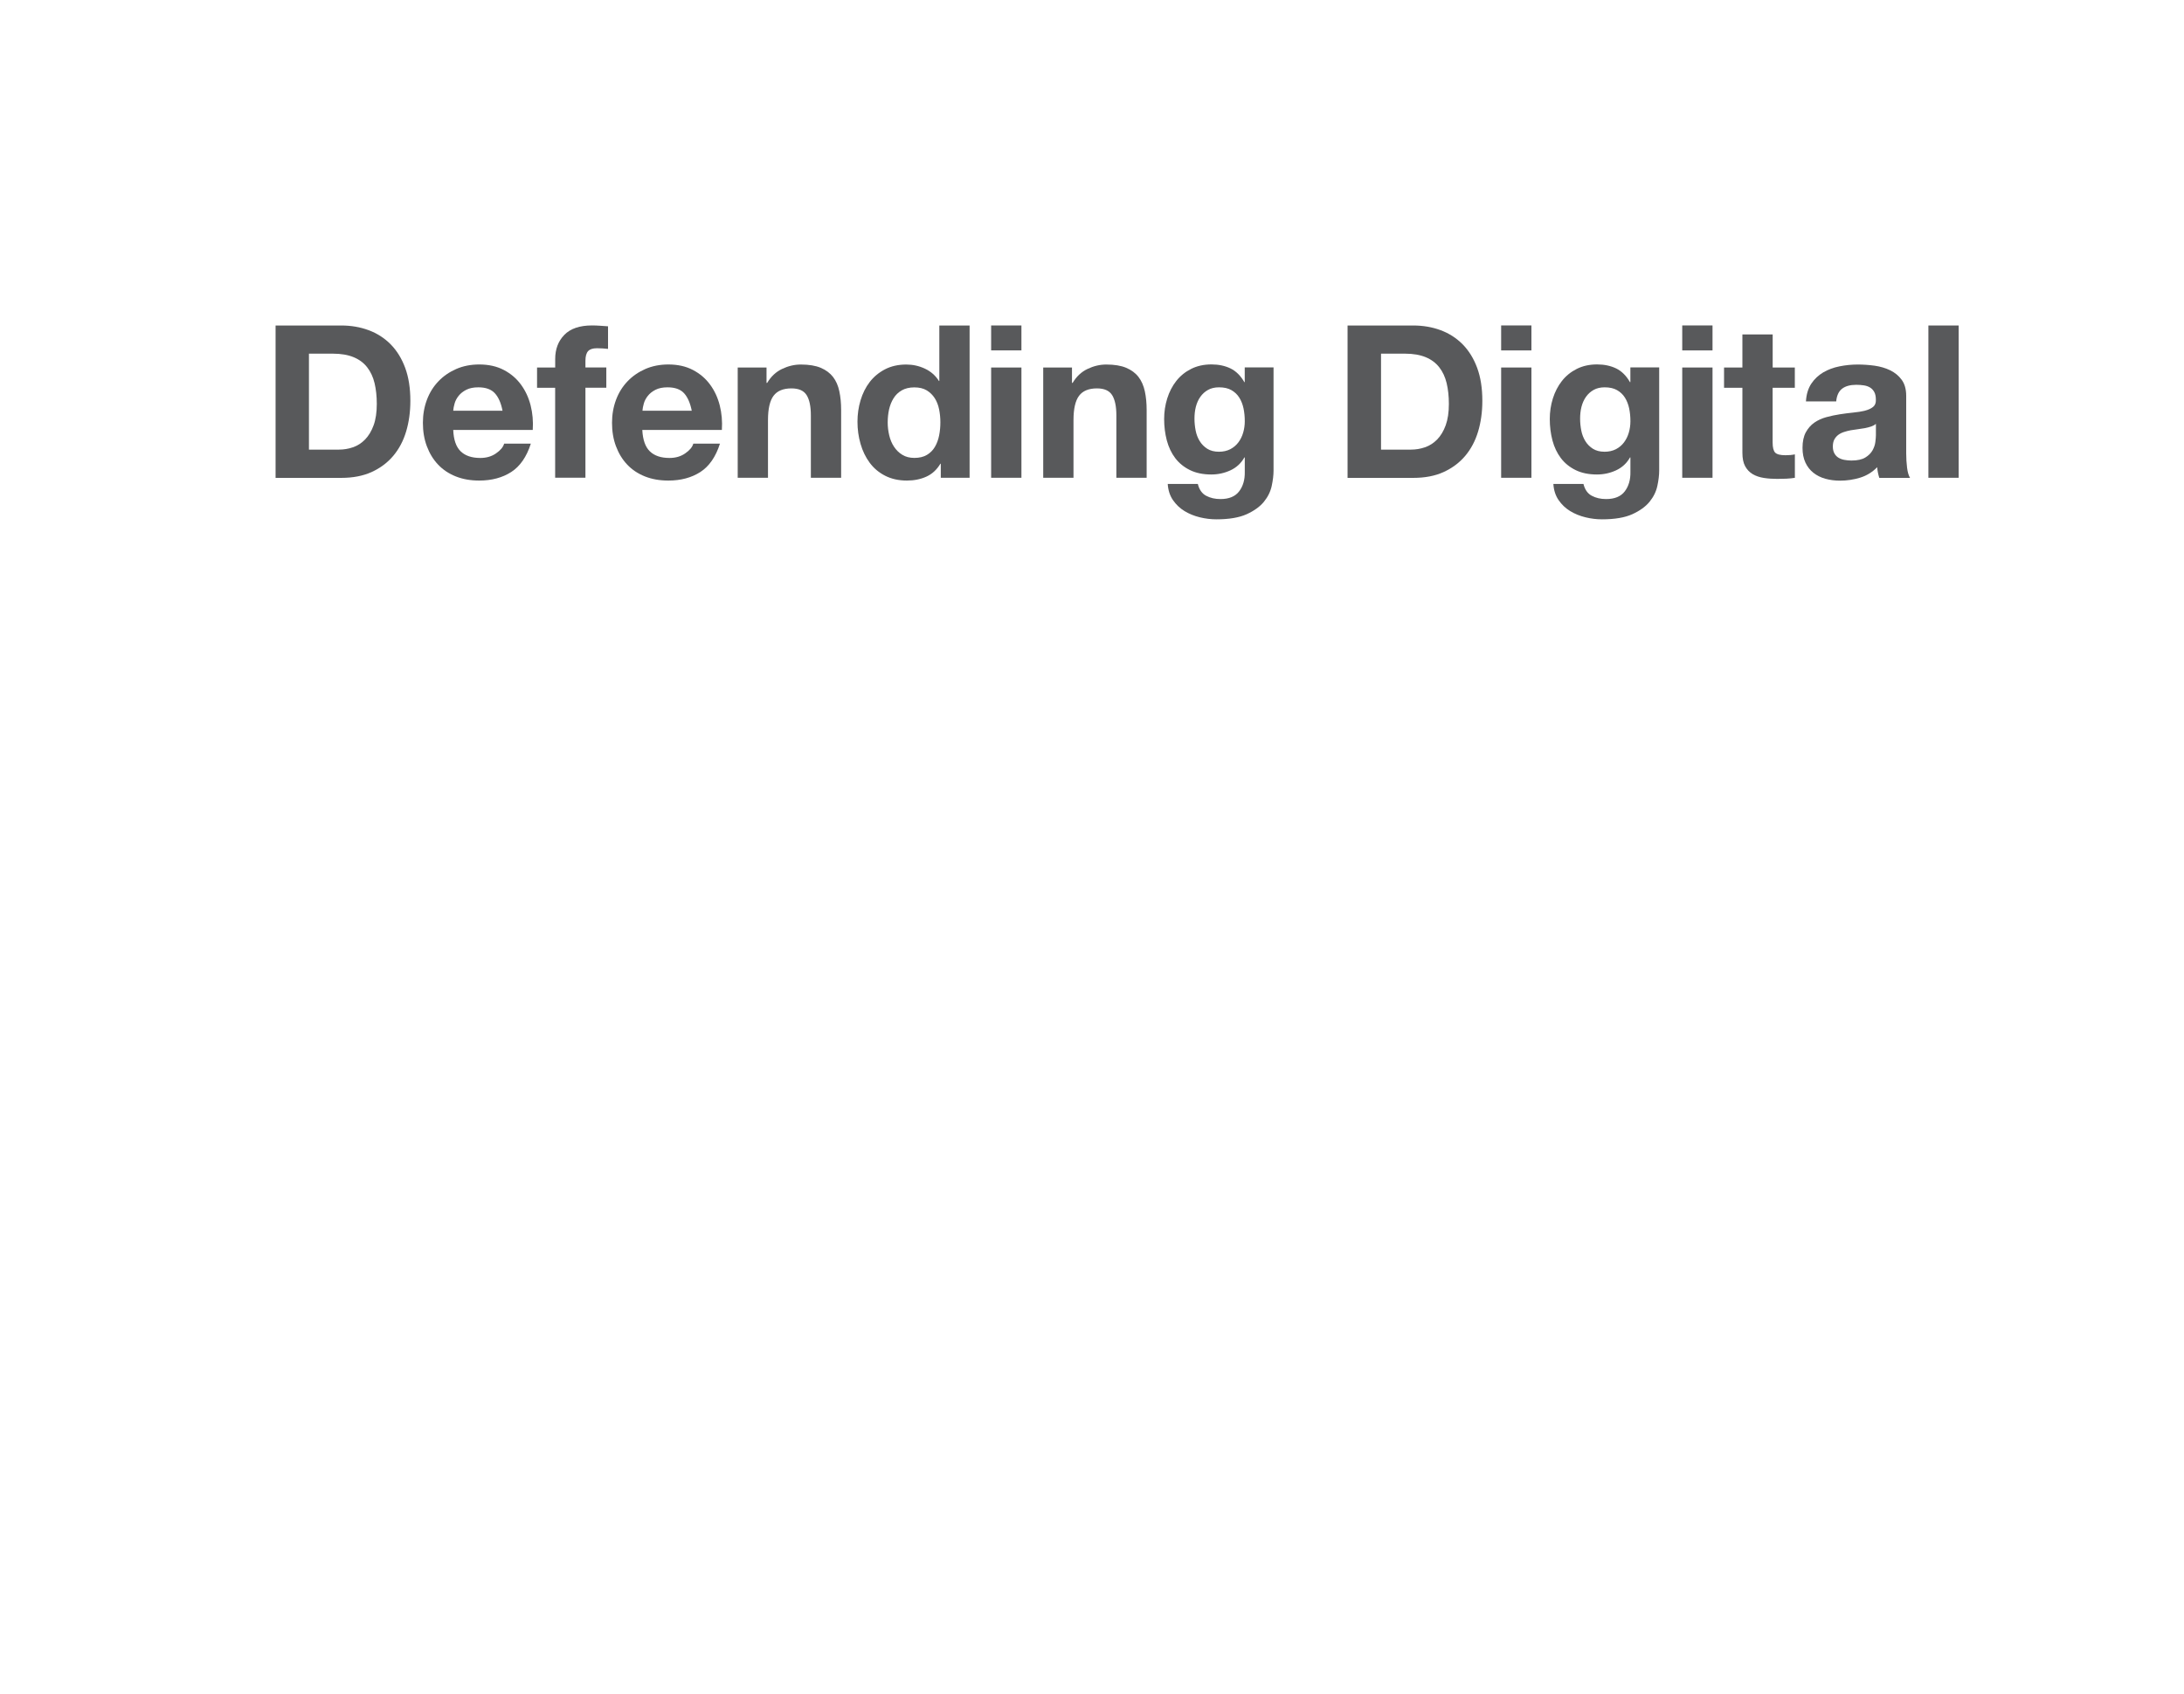 <?xml version="1.0" encoding="utf-8"?>
<!-- Generator: Adobe Illustrator 23.0.1, SVG Export Plug-In . SVG Version: 6.00 Build 0)  -->
<svg version="1.1" id="Layer_1" xmlns="http://www.w3.org/2000/svg" xmlns:xlink="http://www.w3.org/1999/xlink" x="0px" y="0px"
	 viewBox="0 0 432 335" style="enable-background:new 0 0 432 335;" xml:space="preserve">
<style type="text/css">
	.st0{fill:#FFFFFF;}
	.st1{fill:#58595B;}
	.st2{fill:#919BAA;}
</style>
<g id="Content_4_">
	<rect x="0" y="0" class="st0" width="432" height="335"/>
</g>
<g>
	<path class="st1" d="M67.5,64.38c1.94,0,3.75,0.31,5.42,0.93c1.67,0.62,3.12,1.55,4.35,2.79c1.22,1.24,2.18,2.78,2.87,4.64
		c0.69,1.86,1.03,4.04,1.03,6.54c0,2.19-0.28,4.22-0.84,6.08c-0.56,1.86-1.41,3.46-2.55,4.81c-1.14,1.35-2.56,2.41-4.26,3.19
		c-1.7,0.77-3.71,1.16-6.01,1.16h-13V64.38H67.5z M67.03,88.93c0.96,0,1.88-0.15,2.78-0.46c0.9-0.31,1.7-0.82,2.4-1.54
		c0.7-0.72,1.27-1.65,1.69-2.81c0.42-1.15,0.63-2.56,0.63-4.22c0-1.52-0.15-2.89-0.44-4.11s-0.78-2.27-1.46-3.14
		c-0.67-0.87-1.57-1.54-2.68-2c-1.11-0.46-2.48-0.7-4.11-0.7h-4.73v18.99H67.03z"/>
	<path class="st1" d="M91.12,89.27c0.9,0.87,2.19,1.31,3.88,1.31c1.21,0,2.25-0.3,3.12-0.91c0.87-0.6,1.41-1.24,1.6-1.92H105
		c-0.84,2.62-2.14,4.49-3.88,5.61c-1.74,1.12-3.85,1.69-6.33,1.69c-1.72,0-3.26-0.27-4.64-0.82c-1.38-0.55-2.55-1.33-3.5-2.34
		c-0.96-1.01-1.69-2.22-2.22-3.63s-0.78-2.95-0.78-4.64c0-1.63,0.27-3.15,0.8-4.56c0.53-1.41,1.29-2.62,2.28-3.65
		c0.98-1.03,2.16-1.83,3.52-2.43c1.36-0.59,2.88-0.89,4.54-0.89c1.86,0,3.47,0.36,4.85,1.08c1.38,0.72,2.51,1.68,3.4,2.89
		c0.89,1.21,1.53,2.59,1.92,4.13c0.39,1.55,0.53,3.16,0.42,4.85H89.65C89.73,86.99,90.22,88.4,91.12,89.27z M97.89,77.79
		c-0.72-0.79-1.81-1.18-3.27-1.18c-0.96,0-1.75,0.16-2.38,0.48c-0.63,0.32-1.14,0.72-1.52,1.2s-0.65,0.98-0.8,1.52
		c-0.15,0.54-0.25,1.01-0.27,1.43h9.75C99.11,79.73,98.61,78.58,97.89,77.79z"/>
	<path class="st1" d="M106.23,76.7v-4.01h3.59V71c0-1.94,0.6-3.53,1.81-4.77c1.21-1.24,3.04-1.86,5.48-1.86
		c0.53,0,1.07,0.02,1.6,0.06c0.53,0.04,1.05,0.08,1.56,0.11v4.47c-0.7-0.08-1.43-0.13-2.19-0.13c-0.82,0-1.4,0.19-1.75,0.57
		c-0.35,0.38-0.53,1.02-0.53,1.92v1.31h4.13v4.01h-4.13v17.8h-5.99V76.7H106.23z"/>
	<path class="st1" d="M128.54,89.27c0.9,0.87,2.19,1.31,3.88,1.31c1.21,0,2.25-0.3,3.12-0.91c0.87-0.6,1.41-1.24,1.6-1.92h5.27
		c-0.84,2.62-2.14,4.49-3.88,5.61c-1.74,1.12-3.85,1.69-6.33,1.69c-1.72,0-3.26-0.27-4.64-0.82c-1.38-0.55-2.55-1.33-3.5-2.34
		c-0.96-1.01-1.69-2.22-2.22-3.63s-0.78-2.95-0.78-4.64c0-1.63,0.27-3.15,0.8-4.56c0.53-1.41,1.29-2.62,2.28-3.65
		c0.98-1.03,2.16-1.83,3.52-2.43c1.36-0.59,2.88-0.89,4.54-0.89c1.86,0,3.47,0.36,4.85,1.08c1.38,0.72,2.51,1.68,3.4,2.89
		c0.89,1.21,1.53,2.59,1.92,4.13c0.39,1.55,0.53,3.16,0.42,4.85h-15.74C127.15,86.99,127.64,88.4,128.54,89.27z M135.32,77.79
		c-0.72-0.79-1.81-1.18-3.27-1.18c-0.96,0-1.75,0.16-2.38,0.48c-0.63,0.32-1.14,0.72-1.52,1.2s-0.65,0.98-0.8,1.52
		c-0.15,0.54-0.25,1.01-0.27,1.43h9.75C136.53,79.73,136.03,78.58,135.32,77.79z"/>
	<path class="st1" d="M151.62,72.69v3.04h0.13c0.76-1.27,1.74-2.19,2.95-2.76c1.21-0.58,2.45-0.87,3.71-0.87
		c1.6,0,2.92,0.22,3.94,0.65c1.03,0.44,1.83,1.04,2.43,1.81c0.59,0.77,1.01,1.72,1.24,2.83c0.24,1.11,0.36,2.34,0.36,3.69V94.5
		h-5.99V82.18c0-1.8-0.28-3.14-0.84-4.03c-0.56-0.89-1.56-1.33-3-1.33c-1.63,0-2.81,0.49-3.54,1.46c-0.73,0.97-1.1,2.57-1.1,4.79
		V94.5h-5.99V72.69H151.62z"/>
	<path class="st1" d="M186.01,91.72c-0.7,1.18-1.62,2.03-2.76,2.55c-1.14,0.52-2.43,0.78-3.86,0.78c-1.63,0-3.07-0.32-4.3-0.95
		c-1.24-0.63-2.26-1.49-3.06-2.57c-0.8-1.08-1.41-2.33-1.81-3.73c-0.41-1.41-0.61-2.87-0.61-4.39c0-1.46,0.2-2.88,0.61-4.24
		c0.41-1.36,1.01-2.57,1.81-3.61c0.8-1.04,1.81-1.88,3.02-2.51c1.21-0.63,2.62-0.95,4.22-0.95c1.29,0,2.52,0.27,3.69,0.82
		c1.17,0.55,2.09,1.36,2.76,2.43h0.08V64.38h5.99V94.5h-5.7v-2.78H186.01z M185.75,80.94c-0.17-0.83-0.46-1.56-0.86-2.19
		c-0.41-0.63-0.94-1.15-1.58-1.54c-0.65-0.39-1.46-0.59-2.45-0.59c-0.98,0-1.81,0.2-2.49,0.59c-0.68,0.39-1.22,0.91-1.62,1.56
		c-0.41,0.65-0.7,1.39-0.89,2.21c-0.18,0.83-0.27,1.7-0.27,2.59c0,0.84,0.1,1.69,0.3,2.53c0.2,0.84,0.51,1.6,0.95,2.26
		c0.44,0.66,0.98,1.2,1.65,1.6c0.66,0.41,1.46,0.61,2.38,0.61c0.98,0,1.81-0.2,2.47-0.59c0.66-0.39,1.19-0.92,1.58-1.58
		c0.39-0.66,0.67-1.41,0.84-2.26s0.25-1.72,0.25-2.62C186.01,82.63,185.92,81.77,185.75,80.94z"/>
	<path class="st1" d="M196.05,69.31v-4.94h5.99v4.94H196.05z M202.04,72.69V94.5h-5.99V72.69H202.04z"/>
	<path class="st1" d="M212.04,72.69v3.04h0.13c0.76-1.27,1.74-2.19,2.95-2.76c1.21-0.58,2.45-0.87,3.71-0.87
		c1.6,0,2.92,0.22,3.94,0.65c1.03,0.44,1.84,1.04,2.43,1.81c0.59,0.77,1.01,1.72,1.25,2.83c0.24,1.11,0.36,2.34,0.36,3.69V94.5
		h-5.99V82.18c0-1.8-0.28-3.14-0.84-4.03c-0.56-0.89-1.56-1.33-3-1.33c-1.63,0-2.81,0.49-3.54,1.46c-0.73,0.97-1.1,2.57-1.1,4.79
		V94.5h-5.99V72.69H212.04z"/>
	<path class="st1" d="M251.55,96.1c-0.24,1.12-0.75,2.17-1.54,3.14c-0.79,0.97-1.93,1.79-3.42,2.47c-1.49,0.67-3.49,1.01-5.99,1.01
		c-1.07,0-2.16-0.13-3.27-0.4s-2.12-0.68-3.04-1.24c-0.92-0.56-1.67-1.29-2.28-2.17c-0.61-0.89-0.95-1.95-1.03-3.19h5.95
		c0.28,1.12,0.83,1.91,1.65,2.34c0.82,0.44,1.76,0.65,2.83,0.65c1.69,0,2.92-0.51,3.69-1.52c0.77-1.01,1.15-2.29,1.12-3.84v-2.87
		h-0.08c-0.65,1.15-1.57,2-2.76,2.55c-1.2,0.55-2.45,0.82-3.78,0.82c-1.63,0-3.04-0.29-4.22-0.87c-1.18-0.58-2.15-1.36-2.91-2.36
		c-0.76-1-1.31-2.17-1.67-3.5c-0.35-1.34-0.53-2.75-0.53-4.24c0-1.41,0.2-2.76,0.61-4.07c0.41-1.31,1.01-2.46,1.79-3.46
		c0.79-1,1.76-1.79,2.93-2.38c1.17-0.59,2.51-0.89,4.03-0.89c1.43,0,2.69,0.27,3.78,0.8c1.08,0.53,1.99,1.43,2.72,2.7h0.08v-2.91
		h5.7v20.42C251.91,93.98,251.79,94.98,251.55,96.1z M243.35,88.85c0.65-0.34,1.18-0.79,1.6-1.35c0.42-0.56,0.74-1.2,0.95-1.92
		c0.21-0.72,0.32-1.47,0.32-2.26c0-0.9-0.08-1.75-0.25-2.55c-0.17-0.8-0.45-1.51-0.84-2.13c-0.39-0.62-0.91-1.11-1.56-1.48
		c-0.65-0.37-1.46-0.55-2.45-0.55c-0.84,0-1.57,0.17-2.17,0.51c-0.61,0.34-1.11,0.79-1.52,1.37c-0.41,0.58-0.7,1.24-0.89,1.98
		s-0.27,1.53-0.27,2.34c0,0.79,0.08,1.57,0.23,2.34c0.15,0.77,0.42,1.47,0.8,2.09c0.38,0.62,0.88,1.12,1.5,1.52
		c0.62,0.39,1.39,0.59,2.32,0.59C241.95,89.35,242.7,89.18,243.35,88.85z"/>
	<path class="st1" d="M279.54,64.38c1.94,0,3.75,0.31,5.42,0.93c1.67,0.62,3.12,1.55,4.35,2.79c1.22,1.24,2.18,2.78,2.87,4.64
		s1.03,4.04,1.03,6.54c0,2.19-0.28,4.22-0.84,6.08c-0.56,1.86-1.41,3.46-2.55,4.81c-1.14,1.35-2.56,2.41-4.26,3.19
		s-3.71,1.16-6.01,1.16h-13V64.38H279.54z M279.08,88.93c0.96,0,1.88-0.15,2.78-0.46c0.9-0.31,1.7-0.82,2.41-1.54
		c0.7-0.72,1.27-1.65,1.69-2.81s0.63-2.56,0.63-4.22c0-1.52-0.15-2.89-0.44-4.11c-0.29-1.22-0.78-2.27-1.46-3.14
		c-0.68-0.87-1.57-1.54-2.68-2c-1.11-0.46-2.48-0.7-4.11-0.7h-4.73v18.99H279.08z"/>
	<path class="st1" d="M296.93,69.31v-4.94h5.99v4.94H296.93z M302.92,72.69V94.5h-5.99V72.69H302.92z"/>
	<path class="st1" d="M327.83,96.1c-0.24,1.12-0.75,2.17-1.54,3.14c-0.79,0.97-1.93,1.79-3.42,2.47c-1.49,0.67-3.49,1.01-5.99,1.01
		c-1.07,0-2.16-0.13-3.27-0.4s-2.12-0.68-3.04-1.24c-0.92-0.56-1.67-1.29-2.28-2.17c-0.61-0.89-0.95-1.95-1.03-3.19h5.95
		c0.28,1.12,0.83,1.91,1.65,2.34c0.82,0.44,1.76,0.65,2.83,0.65c1.69,0,2.92-0.51,3.69-1.52c0.77-1.01,1.15-2.29,1.12-3.84v-2.87
		h-0.08c-0.65,1.15-1.57,2-2.76,2.55c-1.2,0.55-2.45,0.82-3.78,0.82c-1.63,0-3.04-0.29-4.22-0.87c-1.18-0.58-2.15-1.36-2.91-2.36
		c-0.76-1-1.31-2.17-1.67-3.5c-0.35-1.34-0.53-2.75-0.53-4.24c0-1.41,0.2-2.76,0.61-4.07c0.41-1.31,1.01-2.46,1.79-3.46
		c0.79-1,1.76-1.79,2.93-2.38c1.17-0.59,2.51-0.89,4.03-0.89c1.43,0,2.69,0.27,3.78,0.8c1.08,0.53,1.99,1.43,2.72,2.7h0.08v-2.91
		h5.7v20.42C328.19,93.98,328.07,94.98,327.83,96.1z M319.63,88.85c0.65-0.34,1.18-0.79,1.6-1.35c0.42-0.56,0.74-1.2,0.95-1.92
		c0.21-0.72,0.32-1.47,0.32-2.26c0-0.9-0.08-1.75-0.25-2.55c-0.17-0.8-0.45-1.51-0.84-2.13c-0.39-0.62-0.91-1.11-1.56-1.48
		c-0.65-0.37-1.46-0.55-2.45-0.55c-0.84,0-1.57,0.17-2.17,0.51c-0.61,0.34-1.11,0.79-1.52,1.37c-0.41,0.58-0.7,1.24-0.89,1.98
		s-0.27,1.53-0.27,2.34c0,0.79,0.08,1.57,0.23,2.34c0.15,0.77,0.42,1.47,0.8,2.09c0.38,0.62,0.88,1.12,1.5,1.52
		c0.62,0.39,1.39,0.59,2.32,0.59C318.23,89.35,318.98,89.18,319.63,88.85z"/>
	<path class="st1" d="M332.75,69.31v-4.94h5.99v4.94H332.75z M338.74,72.69V94.5h-5.99V72.69H338.74z"/>
	<path class="st1" d="M355.02,72.69v4.01h-4.39v10.8c0,1.01,0.17,1.69,0.51,2.03s1.01,0.51,2.03,0.51c0.34,0,0.66-0.01,0.97-0.04
		c0.31-0.03,0.6-0.07,0.89-0.13v4.64c-0.51,0.08-1.07,0.14-1.69,0.17c-0.62,0.03-1.22,0.04-1.81,0.04c-0.93,0-1.81-0.06-2.64-0.19
		c-0.83-0.13-1.56-0.37-2.19-0.74s-1.13-0.89-1.5-1.56s-0.55-1.56-0.55-2.66V76.7h-3.63v-4.01h3.63v-6.54h5.99v6.54H355.02z"/>
	<path class="st1" d="M357.22,79.4c0.08-1.41,0.44-2.57,1.05-3.5c0.62-0.93,1.41-1.67,2.36-2.24c0.96-0.56,2.03-0.96,3.23-1.2
		c1.2-0.24,2.4-0.36,3.61-0.36c1.1,0,2.21,0.08,3.33,0.23c1.12,0.16,2.15,0.46,3.08,0.91c0.93,0.45,1.69,1.08,2.28,1.88
		s0.89,1.86,0.89,3.19v11.35c0,0.98,0.06,1.93,0.17,2.83c0.11,0.9,0.31,1.58,0.59,2.03h-6.08c-0.11-0.34-0.2-0.68-0.27-1.03
		s-0.12-0.71-0.15-1.08c-0.96,0.98-2.08,1.67-3.38,2.07c-1.29,0.39-2.62,0.59-3.97,0.59c-1.04,0-2.01-0.13-2.91-0.38
		s-1.69-0.65-2.36-1.18c-0.67-0.53-1.2-1.21-1.58-2.03c-0.38-0.82-0.57-1.79-0.57-2.91c0-1.24,0.22-2.26,0.65-3.06
		c0.44-0.8,1-1.44,1.69-1.92c0.69-0.48,1.48-0.84,2.36-1.08c0.89-0.24,1.78-0.43,2.68-0.57c0.9-0.14,1.79-0.25,2.66-0.34
		c0.87-0.08,1.65-0.21,2.32-0.38s1.21-0.42,1.6-0.74c0.39-0.32,0.58-0.79,0.55-1.41c0-0.65-0.11-1.16-0.32-1.54
		c-0.21-0.38-0.49-0.68-0.84-0.89s-0.76-0.35-1.22-0.42c-0.46-0.07-0.96-0.11-1.5-0.11c-1.18,0-2.11,0.25-2.79,0.76
		c-0.67,0.51-1.07,1.35-1.18,2.53H357.22z M371.06,83.83c-0.25,0.23-0.57,0.4-0.95,0.53c-0.38,0.13-0.79,0.23-1.22,0.32
		c-0.44,0.08-0.89,0.15-1.37,0.21s-0.96,0.13-1.43,0.21c-0.45,0.08-0.89,0.2-1.33,0.34c-0.44,0.14-0.82,0.33-1.14,0.57
		c-0.32,0.24-0.58,0.54-0.78,0.91c-0.2,0.37-0.3,0.83-0.3,1.39c0,0.54,0.1,0.99,0.3,1.35c0.2,0.37,0.46,0.65,0.8,0.86
		c0.34,0.21,0.73,0.36,1.18,0.44c0.45,0.08,0.91,0.13,1.39,0.13c1.18,0,2.09-0.2,2.74-0.59s1.12-0.87,1.43-1.41
		c0.31-0.55,0.5-1.1,0.57-1.67c0.07-0.56,0.11-1.01,0.11-1.35V83.83z"/>
	<path class="st1" d="M387.43,64.38V94.5h-5.99V64.38H387.43z"/>
</g>
</svg>
